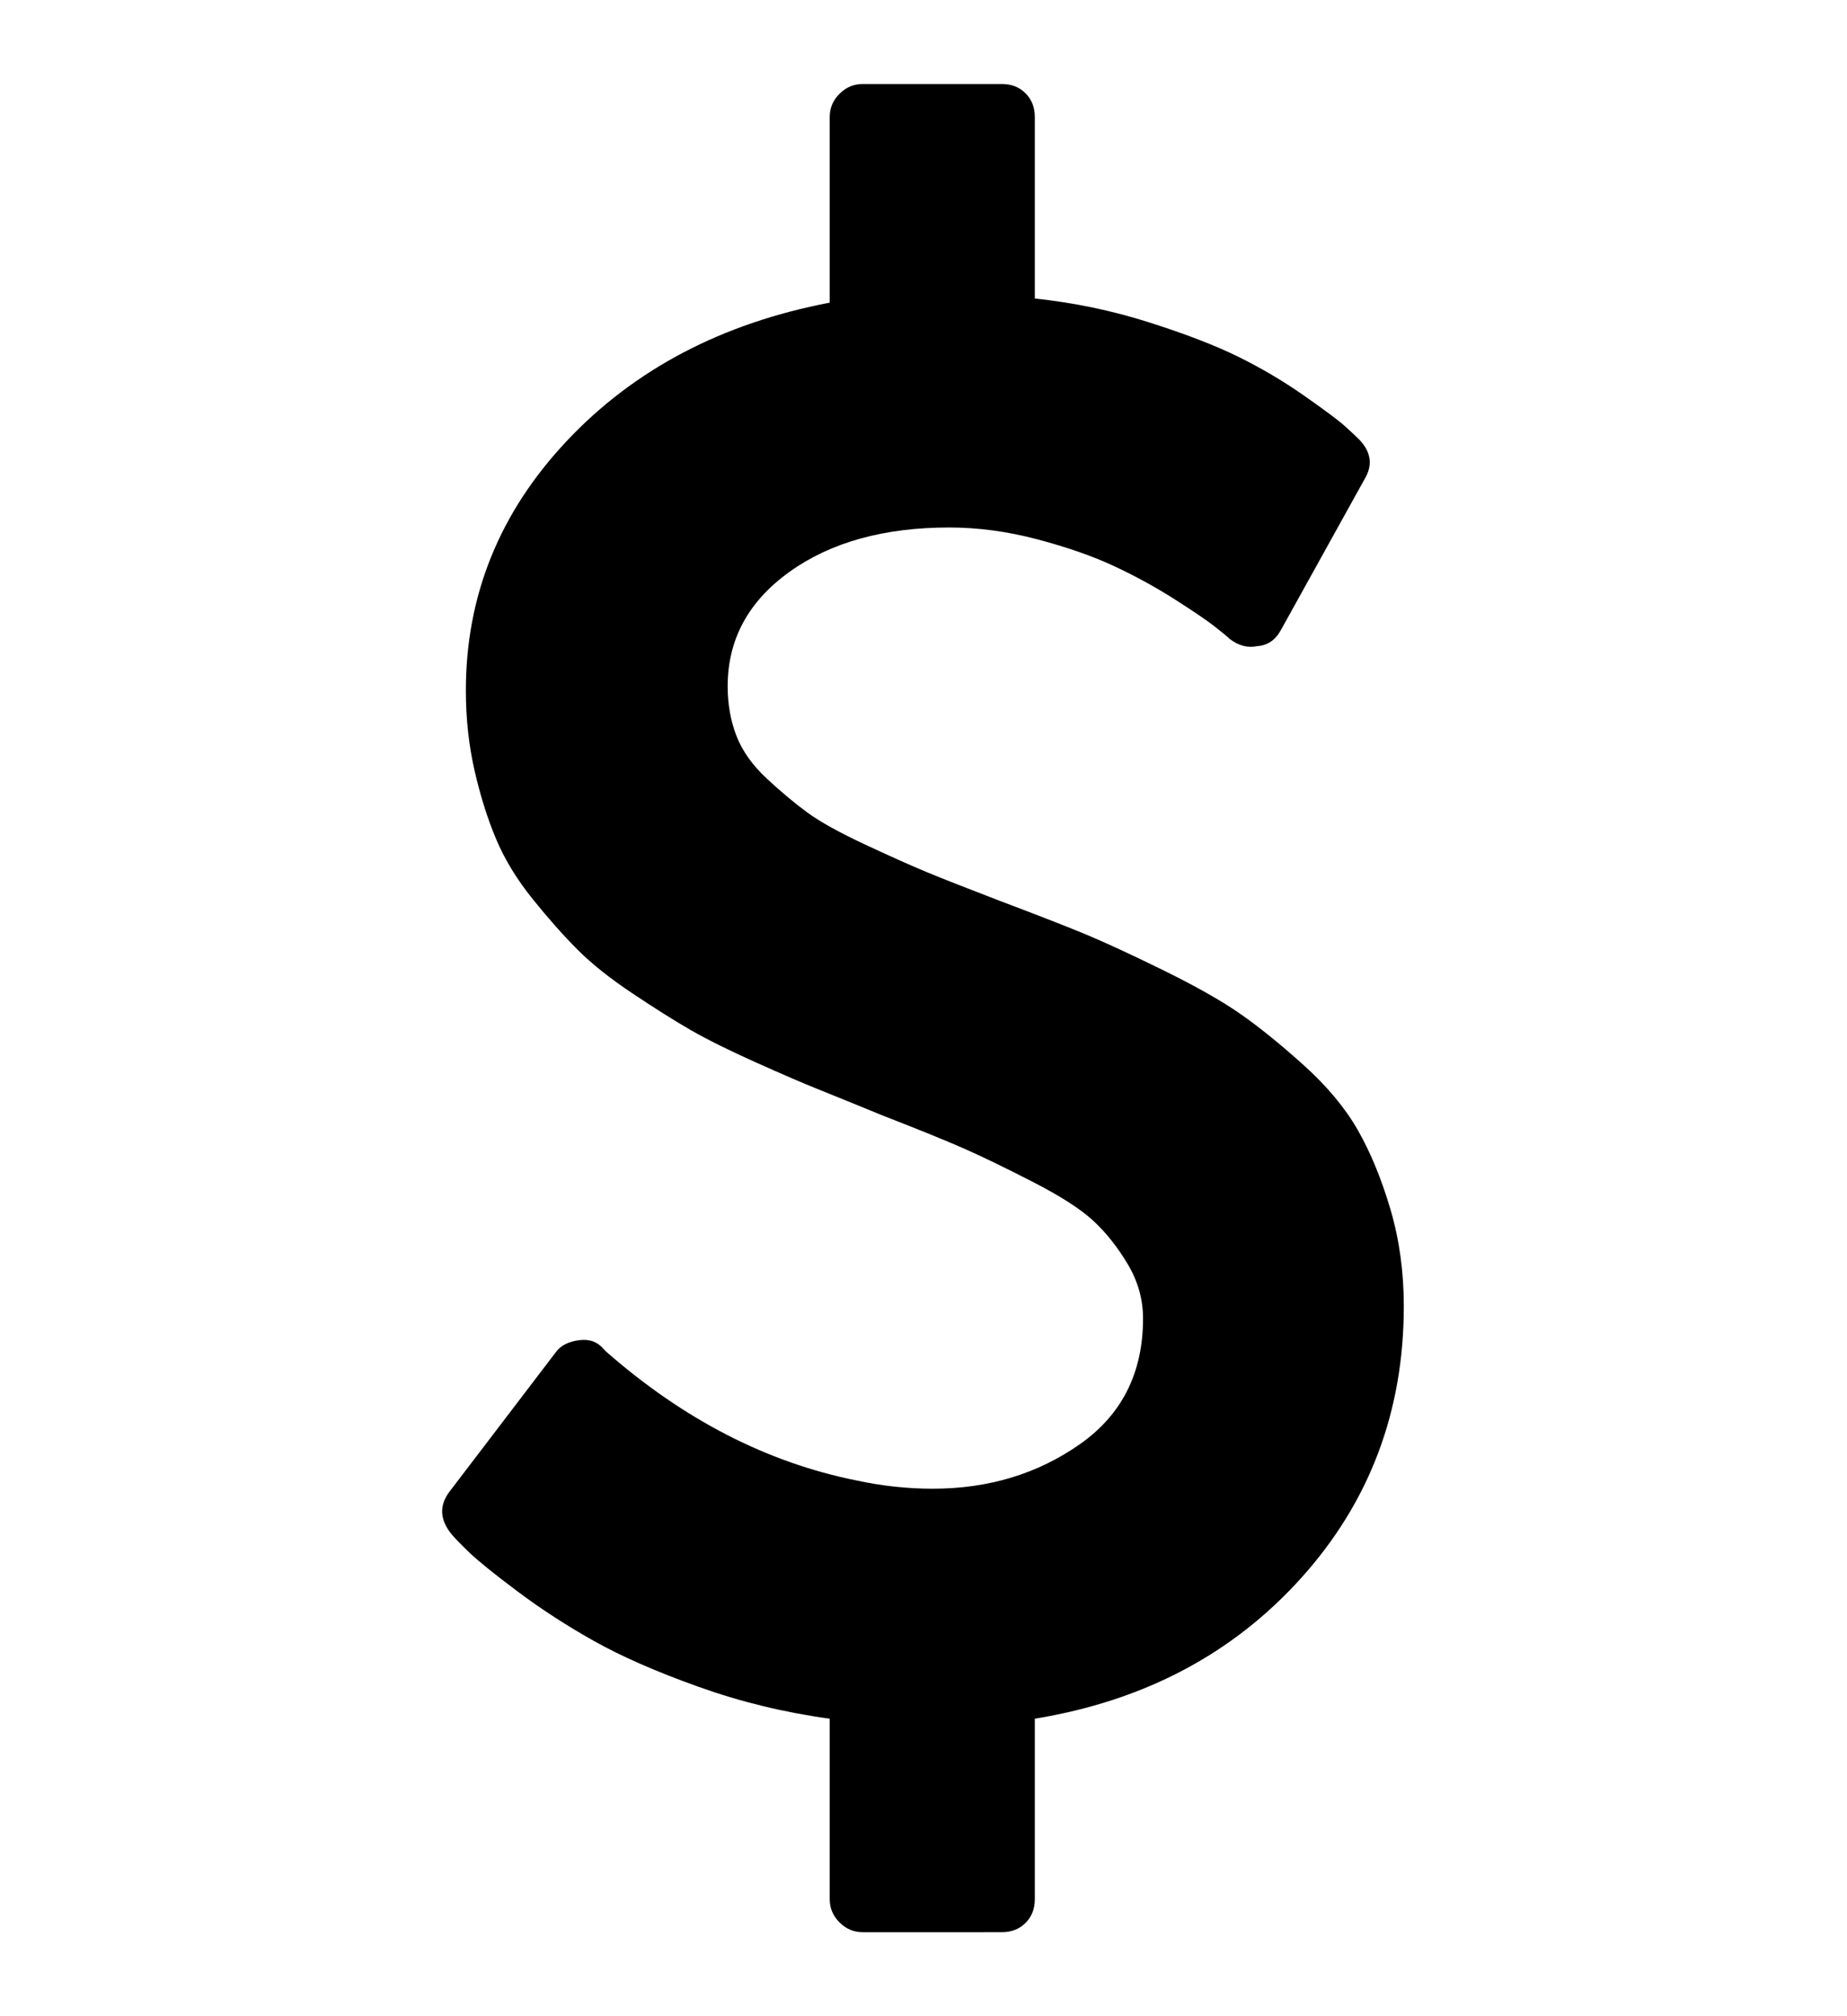 <svg xmlns="http://www.w3.org/2000/svg" width="11" height="12" fill="#000000" viewBox="0 0 1792 1792"><defs/><path d="M1362 1185q0 153-99.5 263.5T1004 1585v175q0 14-9 23t-23 9H837q-13 0-22.5-9.5T805 1760v-175q-66-9-127.5-31T576 1509.5t-74-48-46.5-37.5-17.5-18q-17-21-2-41l103-135q7-10 23-12 15-2 24 9l2 2q113 99 243 125 37 8 74 8 81 0 142.5-43t61.5-122q0-28-15-53t-33.5-42-58.5-37.5-66-32-80-32.5q-39-16-61.5-25T733 948.5t-62.5-31T614 882t-53.5-42.5-43.5-49-35.5-58-21-66.5-8.5-78q0-138 98-242t255-134V32q0-13 9.5-22.5T837 0h135q14 0 23 9t9 23v176q57 6 110.5 23t87 33.5T1265 302t39 29 15 14q17 18 5 38l-81 146q-8 15-23 16-14 3-27-7-3-3-14.5-12t-39-26.5-58.5-32-74.5-26T921 430q-95 0-155 43t-60 111q0 26 8.5 48t29.5 41.5 39.5 33 56 31 60.5 27 70 27.5q53 20 81 31.5t76 35 75.5 42.5 62 50 53 63.5 31.5 76.5 13 94z"/></svg>
